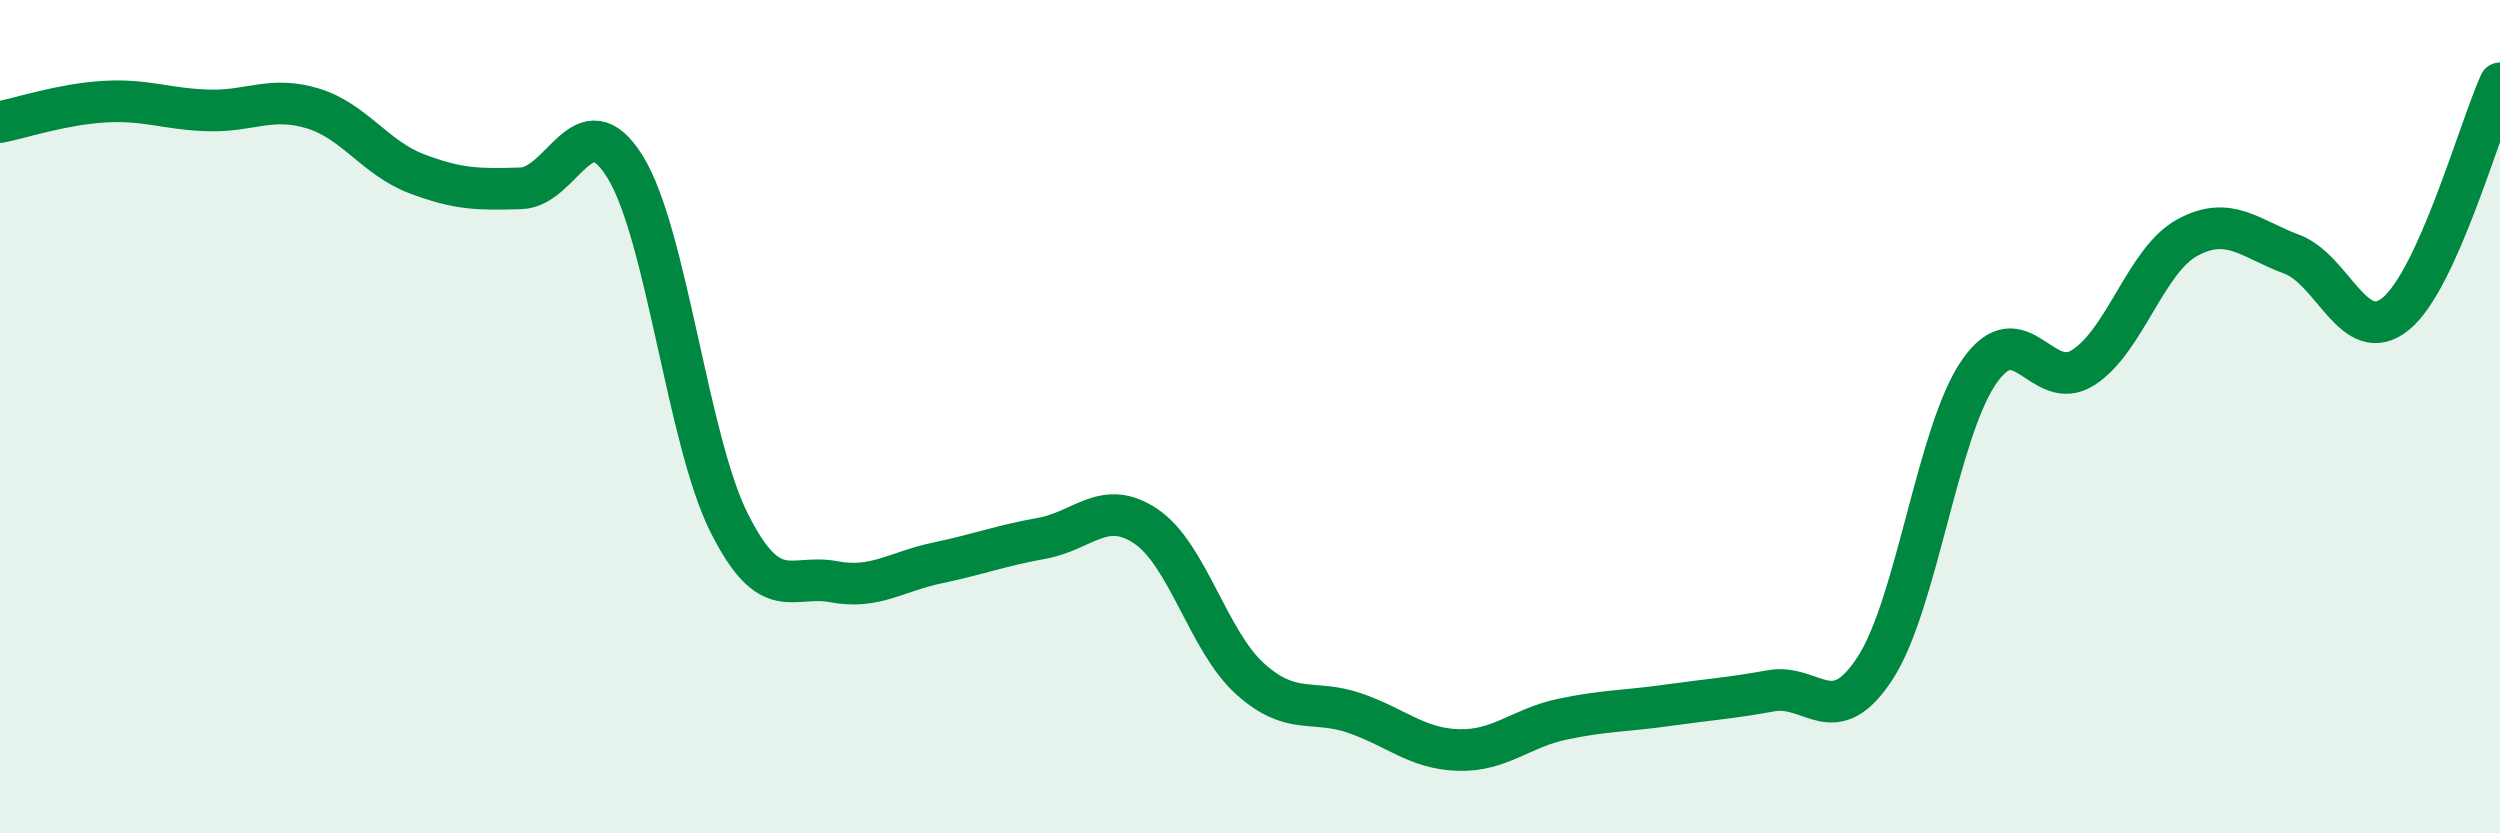 
    <svg width="60" height="20" viewBox="0 0 60 20" xmlns="http://www.w3.org/2000/svg">
      <path
        d="M 0,2.93 C 0.5,2.83 1.5,2.5 2.5,2.44 C 3.5,2.38 4,2.62 5,2.65 C 6,2.68 6.5,2.3 7.5,2.6 C 8.5,2.9 9,3.79 10,4.17 C 11,4.55 11.5,4.55 12.5,4.52 C 13.5,4.49 14,2.39 15,4 C 16,5.61 16.5,10.56 17.5,12.55 C 18.5,14.54 19,13.77 20,13.96 C 21,14.15 21.5,13.72 22.5,13.51 C 23.5,13.3 24,13.1 25,12.92 C 26,12.74 26.5,11.96 27.5,12.63 C 28.5,13.3 29,15.39 30,16.29 C 31,17.19 31.5,16.77 32.5,17.11 C 33.5,17.45 34,17.97 35,18 C 36,18.03 36.5,17.47 37.5,17.26 C 38.5,17.05 39,17.07 40,16.93 C 41,16.79 41.5,16.76 42.5,16.58 C 43.5,16.4 44,17.57 45,16.04 C 46,14.51 46.5,10.36 47.5,8.92 C 48.5,7.48 49,9.46 50,8.82 C 51,8.18 51.5,6.24 52.5,5.7 C 53.5,5.16 54,5.73 55,6.1 C 56,6.47 56.5,8.35 57.5,7.53 C 58.5,6.71 59.5,3.11 60,2L60 20L0 20Z"
        fill="#008740"
        opacity="0.1"
        stroke-linecap="round"
        stroke-linejoin="round"
      />
      <path
        d="M 0,2.93 C 0.5,2.83 1.5,2.5 2.5,2.44 C 3.5,2.38 4,2.62 5,2.65 C 6,2.68 6.5,2.3 7.5,2.6 C 8.5,2.9 9,3.79 10,4.17 C 11,4.55 11.5,4.55 12.5,4.52 C 13.5,4.49 14,2.39 15,4 C 16,5.61 16.5,10.56 17.5,12.55 C 18.5,14.54 19,13.77 20,13.96 C 21,14.15 21.5,13.72 22.5,13.51 C 23.5,13.3 24,13.1 25,12.92 C 26,12.74 26.5,11.96 27.5,12.63 C 28.5,13.3 29,15.39 30,16.29 C 31,17.19 31.5,16.77 32.5,17.11 C 33.5,17.45 34,17.97 35,18 C 36,18.03 36.5,17.47 37.5,17.26 C 38.5,17.05 39,17.07 40,16.93 C 41,16.79 41.5,16.76 42.5,16.58 C 43.5,16.4 44,17.57 45,16.04 C 46,14.51 46.5,10.36 47.5,8.92 C 48.5,7.48 49,9.46 50,8.82 C 51,8.18 51.5,6.24 52.5,5.7 C 53.5,5.16 54,5.73 55,6.1 C 56,6.47 56.5,8.35 57.5,7.53 C 58.5,6.71 59.5,3.11 60,2"
        stroke="#008740"
        stroke-width="1"
        fill="none"
        stroke-linecap="round"
        stroke-linejoin="round"
      />
    </svg>
  